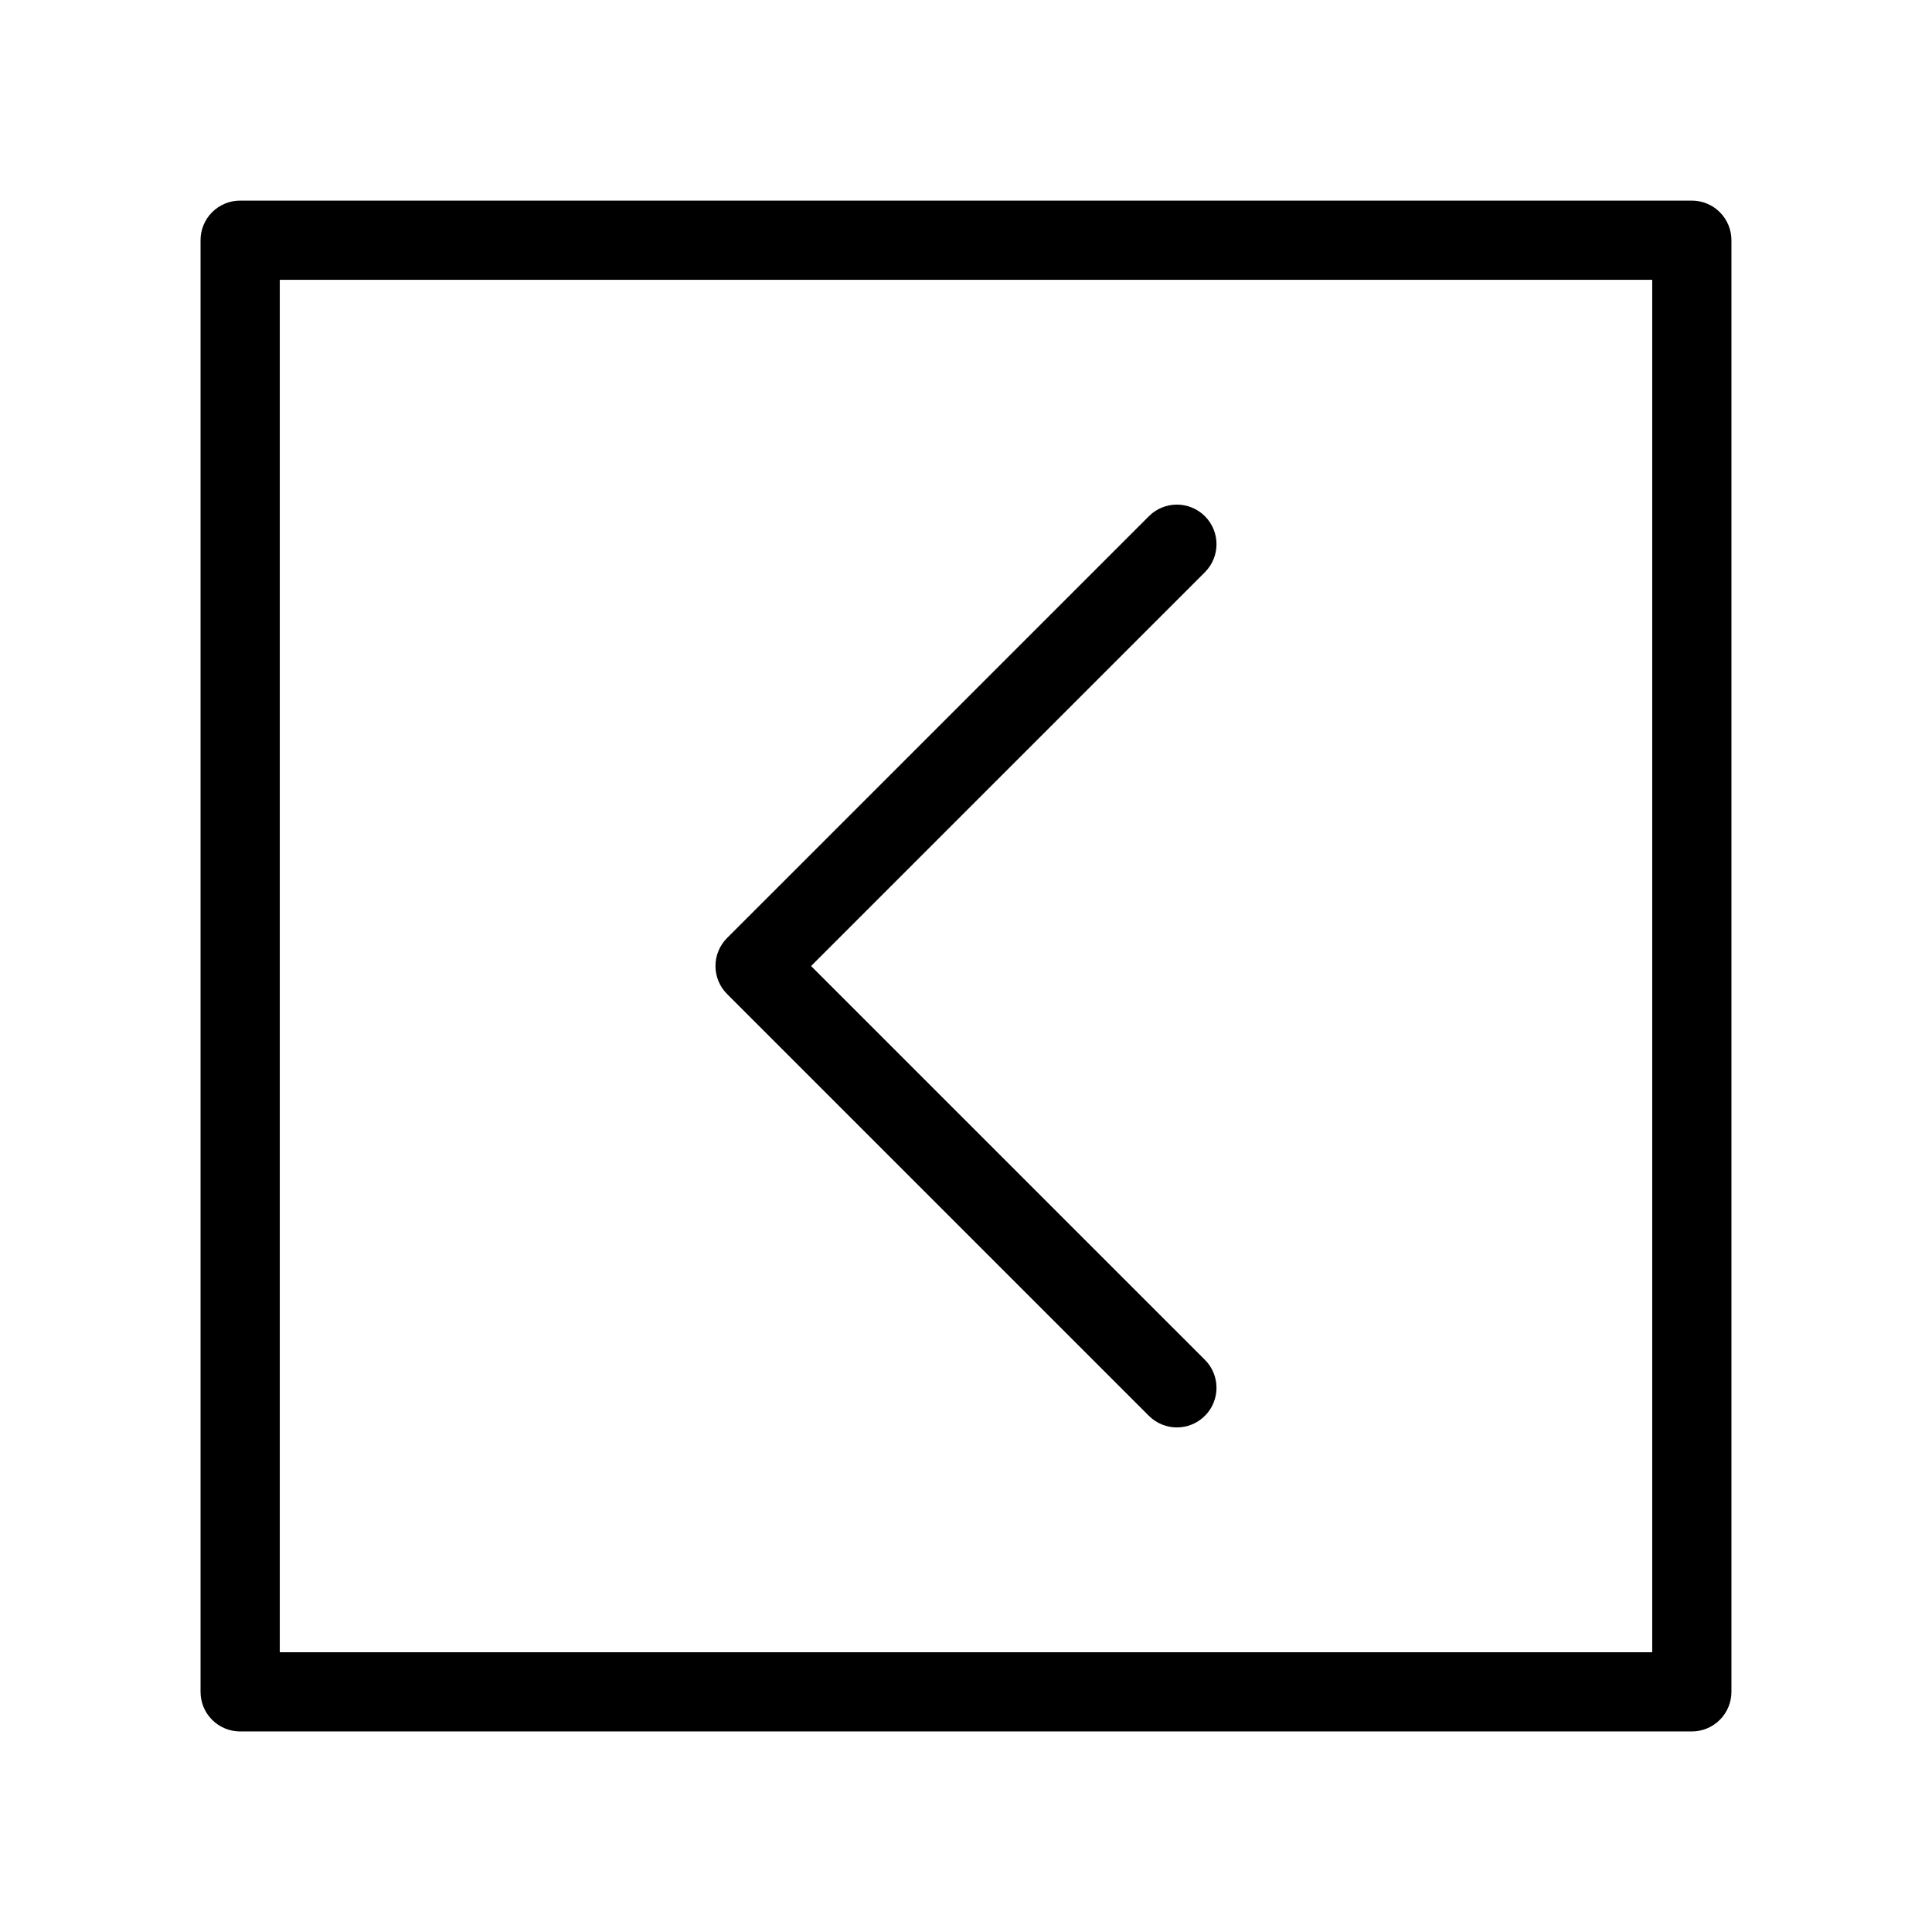 <?xml version="1.0" encoding="UTF-8"?>
<!-- Uploaded to: ICON Repo, www.svgrepo.com, Generator: ICON Repo Mixer Tools -->
<svg fill="#000000" width="800px" height="800px" version="1.1" viewBox="144 144 512 512" xmlns="http://www.w3.org/2000/svg">
 <g>
  <path d="m592.35 197.16h-384.71c-2.781 0-5.453 1.105-7.422 3.074s-3.074 4.637-3.07 7.422v384.7c-0.004 2.785 1.102 5.453 3.07 7.422s4.641 3.074 7.422 3.074h384.71c2.785 0 5.453-1.105 7.422-3.074s3.074-4.637 3.074-7.422v-384.7c0-2.785-1.105-5.453-3.074-7.422s-4.641-3.074-7.422-3.074zm-10.496 384.7h-363.71v-363.71h363.71z"/>
  <path d="m448.47 519.21c4.098 4.098 10.742 4.098 14.84 0 4.098-4.098 4.098-10.746 0-14.844l-104.37-104.36 104.37-104.36v-0.004c4.098-4.098 4.098-10.742 0-14.84-4.098-4.102-10.742-4.098-14.84 0l-111.79 111.78c-1.969 1.969-3.074 4.637-3.074 7.422 0 2.781 1.105 5.453 3.074 7.418z"/>
 </g>
</svg>